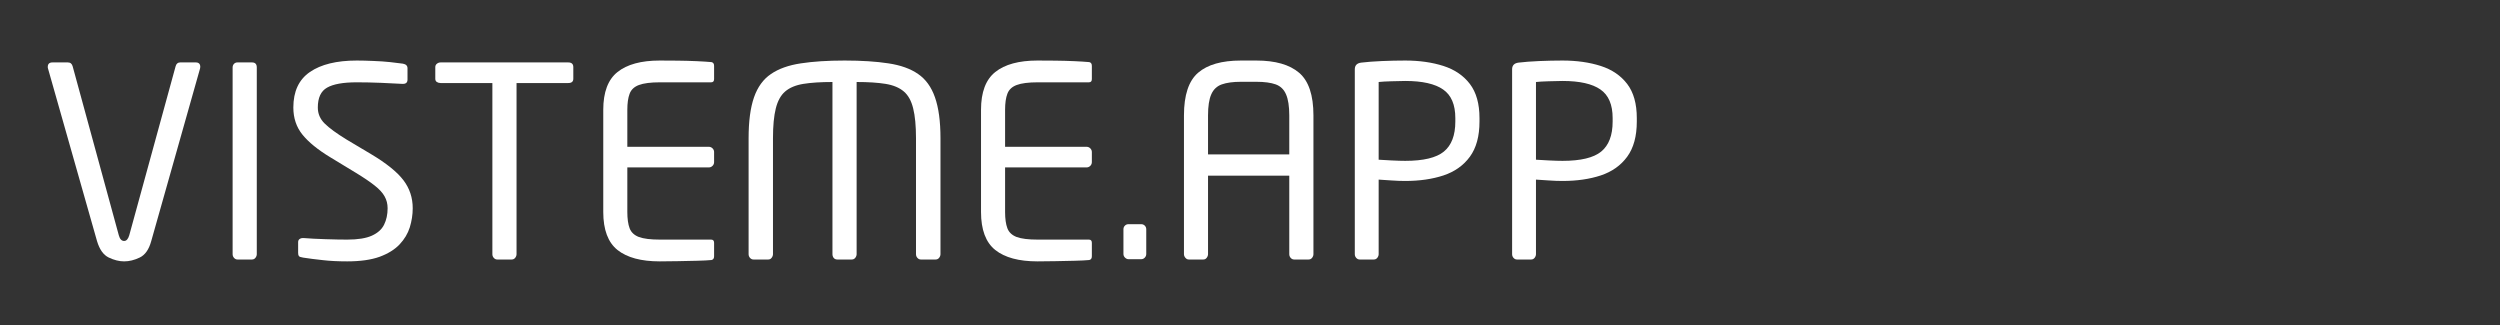 <svg xmlns="http://www.w3.org/2000/svg" xmlns:xlink="http://www.w3.org/1999/xlink" width="500" zoomAndPan="magnify" viewBox="0 0 375 48.75" height="65" preserveAspectRatio="xMidYMid meet" version="1.0"><rect x="0" y="0" width="375" height="48.75" fill="#333333" stroke="none"/><defs><g/></defs><g fill="#ffffff" fill-opacity="1"><g transform="translate(5.807, 38.925)"><g><path d="M 24.234 -28.891 C 24.234 -28.785 24.223 -28.707 24.203 -28.656 L 16.875 -2.75 C 16.531 -1.5 15.957 -0.68 15.156 -0.297 C 14.363 0.086 13.582 0.281 12.812 0.281 C 12.07 0.281 11.301 0.086 10.5 -0.297 C 9.707 -0.68 9.125 -1.5 8.75 -2.75 L 1.391 -28.656 C 1.367 -28.707 1.359 -28.785 1.359 -28.891 C 1.359 -29.336 1.594 -29.562 2.062 -29.562 L 4.375 -29.562 C 4.75 -29.562 4.988 -29.363 5.094 -28.969 L 12.016 -3.625 C 12.172 -3.062 12.438 -2.781 12.812 -2.781 C 13.156 -2.781 13.41 -3.062 13.578 -3.625 L 20.531 -28.969 C 20.633 -29.363 20.863 -29.562 21.219 -29.562 L 23.562 -29.562 C 24.008 -29.562 24.234 -29.336 24.234 -28.891 Z M 24.234 -28.891 "/></g></g></g><g fill="#ffffff" fill-opacity="1"><g transform="translate(31.393, 38.925)"><g><path d="M 7.125 -0.797 C 7.125 -0.609 7.055 -0.426 6.922 -0.25 C 6.785 -0.082 6.613 0 6.406 0 L 4.219 0 C 4.031 0 3.863 -0.078 3.719 -0.234 C 3.57 -0.398 3.5 -0.586 3.5 -0.797 L 3.5 -28.812 C 3.5 -29.02 3.566 -29.195 3.703 -29.344 C 3.836 -29.488 4.008 -29.562 4.219 -29.562 L 6.406 -29.562 C 6.883 -29.562 7.125 -29.312 7.125 -28.812 Z M 7.125 -0.797 "/></g></g></g><g fill="#ffffff" fill-opacity="1"><g transform="translate(42.017, 38.925)"><g><path d="M 19.891 -7.688 C 19.891 -6.727 19.742 -5.773 19.453 -4.828 C 19.16 -3.891 18.648 -3.035 17.922 -2.266 C 17.191 -1.492 16.191 -0.875 14.922 -0.406 C 13.648 0.051 12.031 0.281 10.062 0.281 C 8.688 0.281 7.461 0.219 6.391 0.094 C 5.316 -0.02 4.344 -0.145 3.469 -0.281 C 3.113 -0.332 2.895 -0.41 2.812 -0.516 C 2.738 -0.617 2.703 -0.781 2.703 -1 L 2.703 -2.594 C 2.703 -2.801 2.77 -2.957 2.906 -3.062 C 3.039 -3.164 3.195 -3.219 3.375 -3.219 C 3.406 -3.219 3.426 -3.219 3.438 -3.219 C 3.457 -3.219 3.477 -3.219 3.5 -3.219 C 4.426 -3.145 5.523 -3.086 6.797 -3.047 C 8.078 -3.004 9.164 -2.984 10.062 -2.984 C 11.656 -2.984 12.891 -3.18 13.766 -3.578 C 14.641 -3.973 15.25 -4.52 15.594 -5.219 C 15.945 -5.926 16.125 -6.75 16.125 -7.688 C 16.125 -8.344 15.973 -8.938 15.672 -9.469 C 15.379 -10 14.891 -10.535 14.203 -11.078 C 13.516 -11.629 12.562 -12.273 11.344 -13.016 L 7.484 -15.359 C 5.648 -16.473 4.273 -17.594 3.359 -18.719 C 2.441 -19.852 1.984 -21.211 1.984 -22.797 C 1.984 -25.211 2.812 -26.988 4.469 -28.125 C 6.133 -29.27 8.477 -29.844 11.5 -29.844 C 12.289 -29.844 13.125 -29.82 14 -29.781 C 14.883 -29.75 15.719 -29.691 16.5 -29.609 C 17.281 -29.523 17.922 -29.445 18.422 -29.375 C 18.879 -29.289 19.109 -29.062 19.109 -28.688 L 19.109 -26.984 C 19.109 -26.555 18.879 -26.344 18.422 -26.344 C 18.398 -26.344 18.391 -26.344 18.391 -26.344 C 18.391 -26.344 18.375 -26.344 18.344 -26.344 C 17.469 -26.395 16.398 -26.445 15.141 -26.5 C 13.879 -26.551 12.664 -26.578 11.5 -26.578 C 9.457 -26.578 7.973 -26.312 7.047 -25.781 C 6.117 -25.258 5.656 -24.266 5.656 -22.797 C 5.656 -21.867 6 -21.066 6.688 -20.391 C 7.375 -19.711 8.473 -18.91 9.984 -17.984 L 13.656 -15.797 C 15.957 -14.422 17.57 -13.117 18.5 -11.891 C 19.426 -10.672 19.891 -9.27 19.891 -7.688 Z M 19.891 -7.688 "/></g></g></g><g fill="#ffffff" fill-opacity="1"><g transform="translate(63.903, 38.925)"><g><path d="M 22.094 -27.109 C 22.094 -26.68 21.836 -26.469 21.328 -26.469 L 13.578 -26.469 L 13.578 -0.797 C 13.578 -0.609 13.508 -0.426 13.375 -0.25 C 13.238 -0.082 13.066 0 12.859 0 L 10.672 0 C 10.484 0 10.316 -0.078 10.172 -0.234 C 10.023 -0.398 9.953 -0.586 9.953 -0.797 L 9.953 -26.469 L 2.188 -26.469 C 1.977 -26.469 1.789 -26.52 1.625 -26.625 C 1.469 -26.727 1.391 -26.891 1.391 -27.109 L 1.391 -28.859 C 1.391 -29.066 1.469 -29.234 1.625 -29.359 C 1.789 -29.492 1.977 -29.562 2.188 -29.562 L 21.328 -29.562 C 21.836 -29.562 22.094 -29.328 22.094 -28.859 Z M 22.094 -27.109 "/></g></g></g><g fill="#ffffff" fill-opacity="1"><g transform="translate(87.38, 38.925)"><g><path d="M 19.734 -0.484 C 19.734 -0.16 19.602 0.023 19.344 0.078 C 18.832 0.129 18.113 0.164 17.188 0.188 C 16.258 0.219 15.289 0.238 14.281 0.25 C 13.281 0.27 12.379 0.281 11.578 0.281 C 8.797 0.281 6.688 -0.285 5.25 -1.422 C 3.82 -2.566 3.109 -4.469 3.109 -7.125 L 3.109 -22.453 C 3.109 -25.098 3.82 -26.988 5.25 -28.125 C 6.688 -29.27 8.797 -29.844 11.578 -29.844 C 12.379 -29.844 13.273 -29.836 14.266 -29.828 C 15.266 -29.816 16.219 -29.789 17.125 -29.75 C 18.039 -29.707 18.781 -29.66 19.344 -29.609 C 19.602 -29.555 19.734 -29.367 19.734 -29.047 L 19.734 -27.062 C 19.734 -26.738 19.586 -26.578 19.297 -26.578 L 11.625 -26.578 C 10.219 -26.578 9.16 -26.441 8.453 -26.172 C 7.754 -25.91 7.289 -25.473 7.062 -24.859 C 6.832 -24.254 6.719 -23.453 6.719 -22.453 L 6.719 -16.906 L 18.938 -16.906 C 19.156 -16.906 19.344 -16.828 19.5 -16.672 C 19.656 -16.516 19.734 -16.332 19.734 -16.125 L 19.734 -14.609 C 19.734 -14.391 19.656 -14.203 19.5 -14.047 C 19.344 -13.891 19.156 -13.812 18.938 -13.812 L 6.719 -13.812 L 6.719 -7.125 C 6.719 -6.113 6.832 -5.301 7.062 -4.688 C 7.289 -4.082 7.754 -3.645 8.453 -3.375 C 9.16 -3.113 10.219 -2.984 11.625 -2.984 L 19.297 -2.984 C 19.586 -2.984 19.734 -2.82 19.734 -2.5 Z M 19.734 -0.484 "/></g></g></g><g fill="#ffffff" fill-opacity="1"><g transform="translate(109.306, 38.925)"><g><path d="M 31.766 -0.797 C 31.766 -0.609 31.695 -0.426 31.562 -0.25 C 31.426 -0.082 31.254 0 31.047 0 L 28.812 0 C 28.625 0 28.457 -0.078 28.312 -0.234 C 28.164 -0.398 28.094 -0.586 28.094 -0.797 L 28.094 -18.188 C 28.094 -20.039 27.953 -21.531 27.672 -22.656 C 27.398 -23.789 26.93 -24.641 26.266 -25.203 C 25.598 -25.773 24.688 -26.156 23.531 -26.344 C 22.383 -26.531 20.938 -26.625 19.188 -26.625 L 19.188 -0.797 C 19.188 -0.609 19.117 -0.426 18.984 -0.25 C 18.848 -0.082 18.676 0 18.469 0 L 16.281 0 C 16.062 0 15.883 -0.078 15.75 -0.234 C 15.625 -0.398 15.562 -0.586 15.562 -0.797 L 15.562 -26.625 C 13.812 -26.625 12.359 -26.531 11.203 -26.344 C 10.047 -26.156 9.133 -25.773 8.469 -25.203 C 7.812 -24.641 7.344 -23.789 7.062 -22.656 C 6.781 -21.531 6.641 -20.039 6.641 -18.188 L 6.641 -0.797 C 6.641 -0.609 6.57 -0.426 6.438 -0.25 C 6.312 -0.082 6.145 0 5.938 0 L 3.703 0 C 3.516 0 3.348 -0.078 3.203 -0.234 C 3.055 -0.398 2.984 -0.586 2.984 -0.797 L 2.984 -18.188 C 2.984 -20.727 3.254 -22.773 3.797 -24.328 C 4.336 -25.879 5.188 -27.047 6.344 -27.828 C 7.5 -28.617 8.992 -29.148 10.828 -29.422 C 12.66 -29.703 14.848 -29.844 17.391 -29.844 C 19.941 -29.844 22.129 -29.703 23.953 -29.422 C 25.785 -29.148 27.27 -28.617 28.406 -27.828 C 29.551 -27.047 30.395 -25.879 30.938 -24.328 C 31.488 -22.773 31.766 -20.727 31.766 -18.188 Z M 31.766 -0.797 "/></g></g></g><g fill="#ffffff" fill-opacity="1"><g transform="translate(144.044, 38.925)"><g><path d="M 19.734 -0.484 C 19.734 -0.16 19.602 0.023 19.344 0.078 C 18.832 0.129 18.113 0.164 17.188 0.188 C 16.258 0.219 15.289 0.238 14.281 0.25 C 13.281 0.27 12.379 0.281 11.578 0.281 C 8.797 0.281 6.688 -0.285 5.25 -1.422 C 3.82 -2.566 3.109 -4.469 3.109 -7.125 L 3.109 -22.453 C 3.109 -25.098 3.82 -26.988 5.25 -28.125 C 6.688 -29.27 8.797 -29.844 11.578 -29.844 C 12.379 -29.844 13.273 -29.836 14.266 -29.828 C 15.266 -29.816 16.219 -29.789 17.125 -29.75 C 18.039 -29.707 18.781 -29.66 19.344 -29.609 C 19.602 -29.555 19.734 -29.367 19.734 -29.047 L 19.734 -27.062 C 19.734 -26.738 19.586 -26.578 19.297 -26.578 L 11.625 -26.578 C 10.219 -26.578 9.16 -26.441 8.453 -26.172 C 7.754 -25.91 7.289 -25.473 7.062 -24.859 C 6.832 -24.254 6.719 -23.453 6.719 -22.453 L 6.719 -16.906 L 18.938 -16.906 C 19.156 -16.906 19.344 -16.828 19.5 -16.672 C 19.656 -16.516 19.734 -16.332 19.734 -16.125 L 19.734 -14.609 C 19.734 -14.391 19.656 -14.203 19.5 -14.047 C 19.344 -13.891 19.156 -13.812 18.938 -13.812 L 6.719 -13.812 L 6.719 -7.125 C 6.719 -6.113 6.832 -5.301 7.062 -4.688 C 7.289 -4.082 7.754 -3.645 8.453 -3.375 C 9.16 -3.113 10.219 -2.984 11.625 -2.984 L 19.297 -2.984 C 19.586 -2.984 19.734 -2.82 19.734 -2.5 Z M 19.734 -0.484 "/></g></g></g><g fill="#ffffff" fill-opacity="1"><g transform="translate(165.969, 38.925)"><g><path d="M 5.969 -0.828 C 5.969 -0.617 5.895 -0.438 5.75 -0.281 C 5.602 -0.125 5.426 -0.047 5.219 -0.047 L 3.297 -0.047 C 3.117 -0.047 2.945 -0.125 2.781 -0.281 C 2.625 -0.438 2.547 -0.617 2.547 -0.828 L 2.547 -4.531 C 2.547 -4.75 2.617 -4.93 2.766 -5.078 C 2.91 -5.223 3.086 -5.297 3.297 -5.297 L 5.219 -5.297 C 5.426 -5.297 5.602 -5.223 5.75 -5.078 C 5.895 -4.93 5.969 -4.75 5.969 -4.531 Z M 5.969 -0.828 "/></g></g></g><g fill="#ffffff" fill-opacity="1"><g transform="translate(174.485, 38.925)"><g><path d="M 22.531 -0.797 C 22.531 -0.609 22.461 -0.426 22.328 -0.25 C 22.191 -0.082 22.02 0 21.812 0 L 19.625 0 C 19.438 0 19.27 -0.078 19.125 -0.234 C 18.977 -0.398 18.906 -0.586 18.906 -0.797 L 18.906 -12.578 L 6.719 -12.578 L 6.719 -0.797 C 6.719 -0.609 6.648 -0.426 6.516 -0.25 C 6.391 -0.082 6.223 0 6.016 0 L 3.828 0 C 3.641 0 3.473 -0.082 3.328 -0.25 C 3.18 -0.426 3.109 -0.609 3.109 -0.797 L 3.109 -21.609 C 3.109 -24.66 3.816 -26.797 5.234 -28.016 C 6.648 -29.234 8.789 -29.844 11.656 -29.844 L 13.969 -29.844 C 16.812 -29.844 18.945 -29.234 20.375 -28.016 C 21.812 -26.797 22.531 -24.66 22.531 -21.609 Z M 18.906 -15.766 L 18.906 -21.609 C 18.906 -22.984 18.742 -24.035 18.422 -24.766 C 18.109 -25.504 17.594 -26.004 16.875 -26.266 C 16.156 -26.523 15.188 -26.656 13.969 -26.656 L 11.656 -26.656 C 10.469 -26.656 9.508 -26.523 8.781 -26.266 C 8.051 -26.004 7.523 -25.504 7.203 -24.766 C 6.879 -24.035 6.719 -22.984 6.719 -21.609 L 6.719 -15.766 Z M 18.906 -15.766 "/></g></g></g><g fill="#ffffff" fill-opacity="1"><g transform="translate(200.111, 38.925)"><g><path d="M 21.812 -20.688 C 21.812 -18.488 21.332 -16.734 20.375 -15.422 C 19.414 -14.109 18.094 -13.172 16.406 -12.609 C 14.727 -12.055 12.816 -11.781 10.672 -11.781 C 10.023 -11.781 9.332 -11.805 8.594 -11.859 C 7.852 -11.91 7.219 -11.953 6.688 -11.984 L 6.688 -0.797 C 6.688 -0.609 6.617 -0.426 6.484 -0.25 C 6.348 -0.082 6.176 0 5.969 0 L 3.828 0 C 3.641 0 3.473 -0.078 3.328 -0.234 C 3.18 -0.398 3.109 -0.586 3.109 -0.797 L 3.109 -28.531 C 3.109 -29.113 3.426 -29.445 4.062 -29.531 C 4.906 -29.633 5.93 -29.711 7.141 -29.766 C 8.348 -29.816 9.523 -29.844 10.672 -29.844 C 12.816 -29.844 14.727 -29.57 16.406 -29.031 C 18.094 -28.488 19.414 -27.586 20.375 -26.328 C 21.332 -25.066 21.812 -23.363 21.812 -21.219 Z M 18.188 -20.688 L 18.188 -21.219 C 18.188 -23.227 17.578 -24.656 16.359 -25.5 C 15.141 -26.352 13.242 -26.781 10.672 -26.781 C 10.055 -26.781 9.359 -26.766 8.578 -26.734 C 7.797 -26.711 7.164 -26.676 6.688 -26.625 L 6.688 -14.969 C 7.133 -14.938 7.781 -14.898 8.625 -14.859 C 9.477 -14.816 10.16 -14.797 10.672 -14.797 C 13.398 -14.797 15.332 -15.258 16.469 -16.188 C 17.613 -17.125 18.188 -18.625 18.188 -20.688 Z M 18.188 -20.688 "/></g></g></g><g fill="#ffffff" fill-opacity="1"><g transform="translate(223.708, 38.925)"><g><path d="M 21.812 -20.688 C 21.812 -18.488 21.332 -16.734 20.375 -15.422 C 19.414 -14.109 18.094 -13.172 16.406 -12.609 C 14.727 -12.055 12.816 -11.781 10.672 -11.781 C 10.023 -11.781 9.332 -11.805 8.594 -11.859 C 7.852 -11.91 7.219 -11.953 6.688 -11.984 L 6.688 -0.797 C 6.688 -0.609 6.617 -0.426 6.484 -0.25 C 6.348 -0.082 6.176 0 5.969 0 L 3.828 0 C 3.641 0 3.473 -0.078 3.328 -0.234 C 3.18 -0.398 3.109 -0.586 3.109 -0.797 L 3.109 -28.531 C 3.109 -29.113 3.426 -29.445 4.062 -29.531 C 4.906 -29.633 5.93 -29.711 7.141 -29.766 C 8.348 -29.816 9.523 -29.844 10.672 -29.844 C 12.816 -29.844 14.727 -29.57 16.406 -29.031 C 18.094 -28.488 19.414 -27.586 20.375 -26.328 C 21.332 -25.066 21.812 -23.363 21.812 -21.219 Z M 18.188 -20.688 L 18.188 -21.219 C 18.188 -23.227 17.578 -24.656 16.359 -25.5 C 15.141 -26.352 13.242 -26.781 10.672 -26.781 C 10.055 -26.781 9.359 -26.766 8.578 -26.734 C 7.797 -26.711 7.164 -26.676 6.688 -26.625 L 6.688 -14.969 C 7.133 -14.938 7.781 -14.898 8.625 -14.859 C 9.477 -14.816 10.16 -14.797 10.672 -14.797 C 13.398 -14.797 15.332 -15.258 16.469 -16.188 C 17.613 -17.125 18.188 -18.625 18.188 -20.688 Z M 18.188 -20.688 "/></g></g></g></svg>